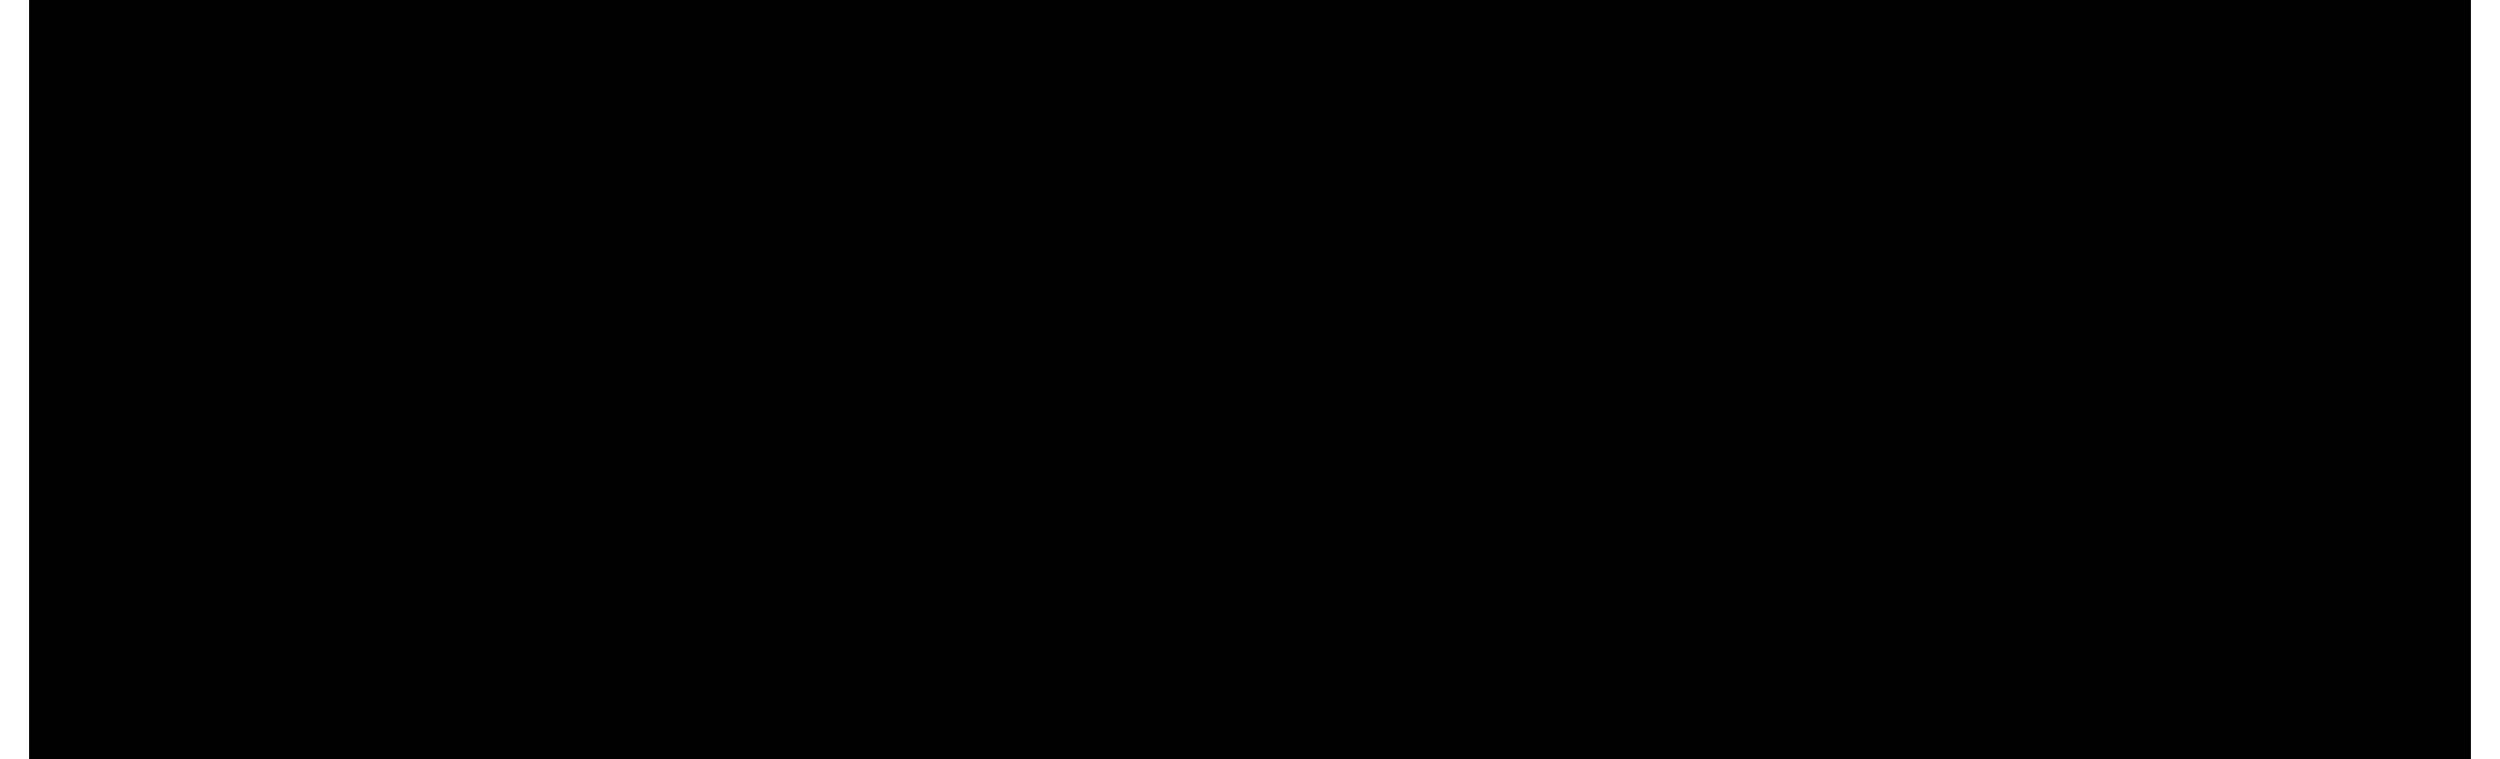 <?xml version="1.0" encoding="UTF-8"?>
<!DOCTYPE svg PUBLIC '-//W3C//DTD SVG 1.0//EN'
          'http://www.w3.org/TR/2001/REC-SVG-20010904/DTD/svg10.dtd'>
<svg height="17" stroke="#000" stroke-linecap="square" stroke-miterlimit="10" viewBox="0 0 56.08 17.44" width="56" xmlns="http://www.w3.org/2000/svg" xmlns:xlink="http://www.w3.org/1999/xlink"
><defs
  ><clipPath id="a"
    ><path d="M0 0V17.44H56.08V0Z"
    /></clipPath
    ><clipPath clip-path="url(#a)" id="b"
    ><path d="M-113.92 551.72h612v-792h-612Zm0 0"
    /></clipPath
    ><clipPath clip-path="url(#b)" id="c"
    ><path d="M-1.12-3.64v45.6H129.32V-3.64Zm0 0"
    /></clipPath
  ></defs
  ><g
  ><g stroke="none"
    ><path clip-path="url(#c)" d="M7.76 5.24V5.12H7.52L7.4 5H7.16l-.12.12H6.92l-.12.12.12 2.4c0 0 0 0 .12.12h.6V7.64l.12-2.4Zm-1.8 0l-.12-.12L5.6 5H5.36l-.24.12H5v.12l.12 2.4c0 0 0 0 0 .12h.6l.12-.12.12-2.4Zm0 0"
      /><path clip-path="url(#c)" d="M14.48 7.52l-.36-.72c-.48-.6-.84-.84-1.32-.96l-.84-.24H9.68c-.12 0-.24.12-.36.12l-.12.24v6c0 .12 0 .24.12.36h1.92c.6 0 1.08 0 1.44-.12l.84-.36c.6-.6.84-.96.96-1.32l.24-.96c0-1.2 0-1.68-.24-2.04Zm-1.32 2.4l-.24.6-.48.48-.84.24H10.52V6.68h.72l.72.12.72.36.48.6.12.84c0 .72 0 1.08-.12 1.32Zm0 0"
      /><path clip-path="url(#c)" d="M17 7.64l-.12-.12h-.12l-.24-.12h-.36l-.24.12H15.8l-.12.12V12.2c0 0 0 0 0 0l.12.12H17V7.64ZM16.88 5.6l-.24-.24-.84.12-.24.36.12.6.36.24h.72L17 6.32V5.6Zm0 0"
      /><path clip-path="url(#c)" d="M22.64 7.52h-.12l-.36-.12H21.8l-.24.12h-.12v.12L20.36 11v.12L20.24 11l-.96-3.36c-.12 0-.12 0-.12-.12h-.24l-.24-.12h-.36l-.24.12h-.12V8l1.44 4.08c0 .12 0 .12 0 .12l.12.12h1.56l.12-.12L22.64 8c0 0 0-.12 0-.12V7.76h.12V7.64Zm0 0"
      /><path clip-path="url(#c)" d="M24.68 7.64l-.12-.12h-.12L24.2 7.4h-.48l-.12.12h-.24V12.2c0 0 0 0 0 0l.12.12h1.2V7.64ZM24.56 5.6l-.36-.24-.72.12-.24.36v.6l.48.24h.72l.24-.36V5.6Zm0 0"
      /><path clip-path="url(#c)" d="M30.44 5.36l-.12-.12H30.2l-.36-.12h-.36l-.24.12h-.12V8c-.24-.24-.48-.36-.6-.48l-.48-.24-.84.12-.72.36L26 8.6c-.24.6-.24.96-.24 1.32v.72l.24.84.48.72.84.24c.72 0 .96 0 1.2-.12l.6-.36.24.24v.12h1.08V5.36Zm-1.32 5.28l-.24.24-.24.36-.24.12h-.72l-.36-.24-.12-.48-.12-.6V9.56l.12-.6.24-.36.36-.24.6.12.48.48.24 1.68Zm0 0"
      /><path clip-path="url(#c)" d="M35.96 9.56v-.6l-.36-.84-.6-.48-.84-.36c-.72 0-1.08.12-1.32.24l-.6.24-.6.72c-.12.72-.24 1.08-.24 1.44l.12.84c.12.6.36.96.48 1.08l.48.36c.6.24.96.24 1.44.24h.36l.6-.12.48-.12.24-.12h.12v-.84l-.12-.12-.12.12-.72.24h-1.2l-.48-.24-.24-.36-.12-.48 2.88-.24c.12 0 .24 0 .24-.12l.12-.12V9.56Zm-3.24-.24V9.08l.24-.36.24-.24.36-.24.84.12.36.72-2.04.24Zm0 0"
      /><path clip-path="url(#c)" d="M41.36 9.32v-.6l-.24-.6-.48-.48-.72-.36-.84.12c-.48.24-.84.48-1.08.72v-.6h-.12l-.24-.12h-.36l-.24.12h-.12V12.2c0 0 0 0 0 0l.12.12h1.08l.12-.12V9.08c.12-.24.36-.36.48-.48l.36-.24.72.24.12.24.12.48V12.2c0 0 0 0 0 0l.12.12h1.08l.12-.12V9.32Zm0 0"
      /><path clip-path="url(#c)" d="M47 5.36l-.12-.12h-.12l-.24-.12h-.36l-.24.12H45.8l-.12.12V8c-.24-.24-.36-.36-.6-.48l-.48-.24-.84.12-.72.36-.48.84c-.24.6-.24.96-.24 1.32v.72l.36.84.48.72.72.24h.96c.6-.24.84-.48 1.08-.72v.6H47V5.36Zm-1.32 5.28l-.24.24-.24.36-.24.12h-.72l-.36-.24-.12-.48-.12-.6V9.56l.12-.6L44 8.6l.48-.24.48.12.6.48.12 1.68Zm0 0"
      /><path clip-path="url(#c)" d="M51.08 5.24V5.12h-.24L50.72 5h-.24l-.12.12h-.12l-.12.12.12 2.4c0 0 0 0 .12.12h.6V7.64l.12-2.4Zm-1.8 0l-.12-.12L48.92 5h-.24l-.24.12h-.12v.12l.12 2.4c0 0 0 0 0 .12h.6l.12-.12.12-2.4Zm0 0"
    /></g
  ></g
></svg
>
